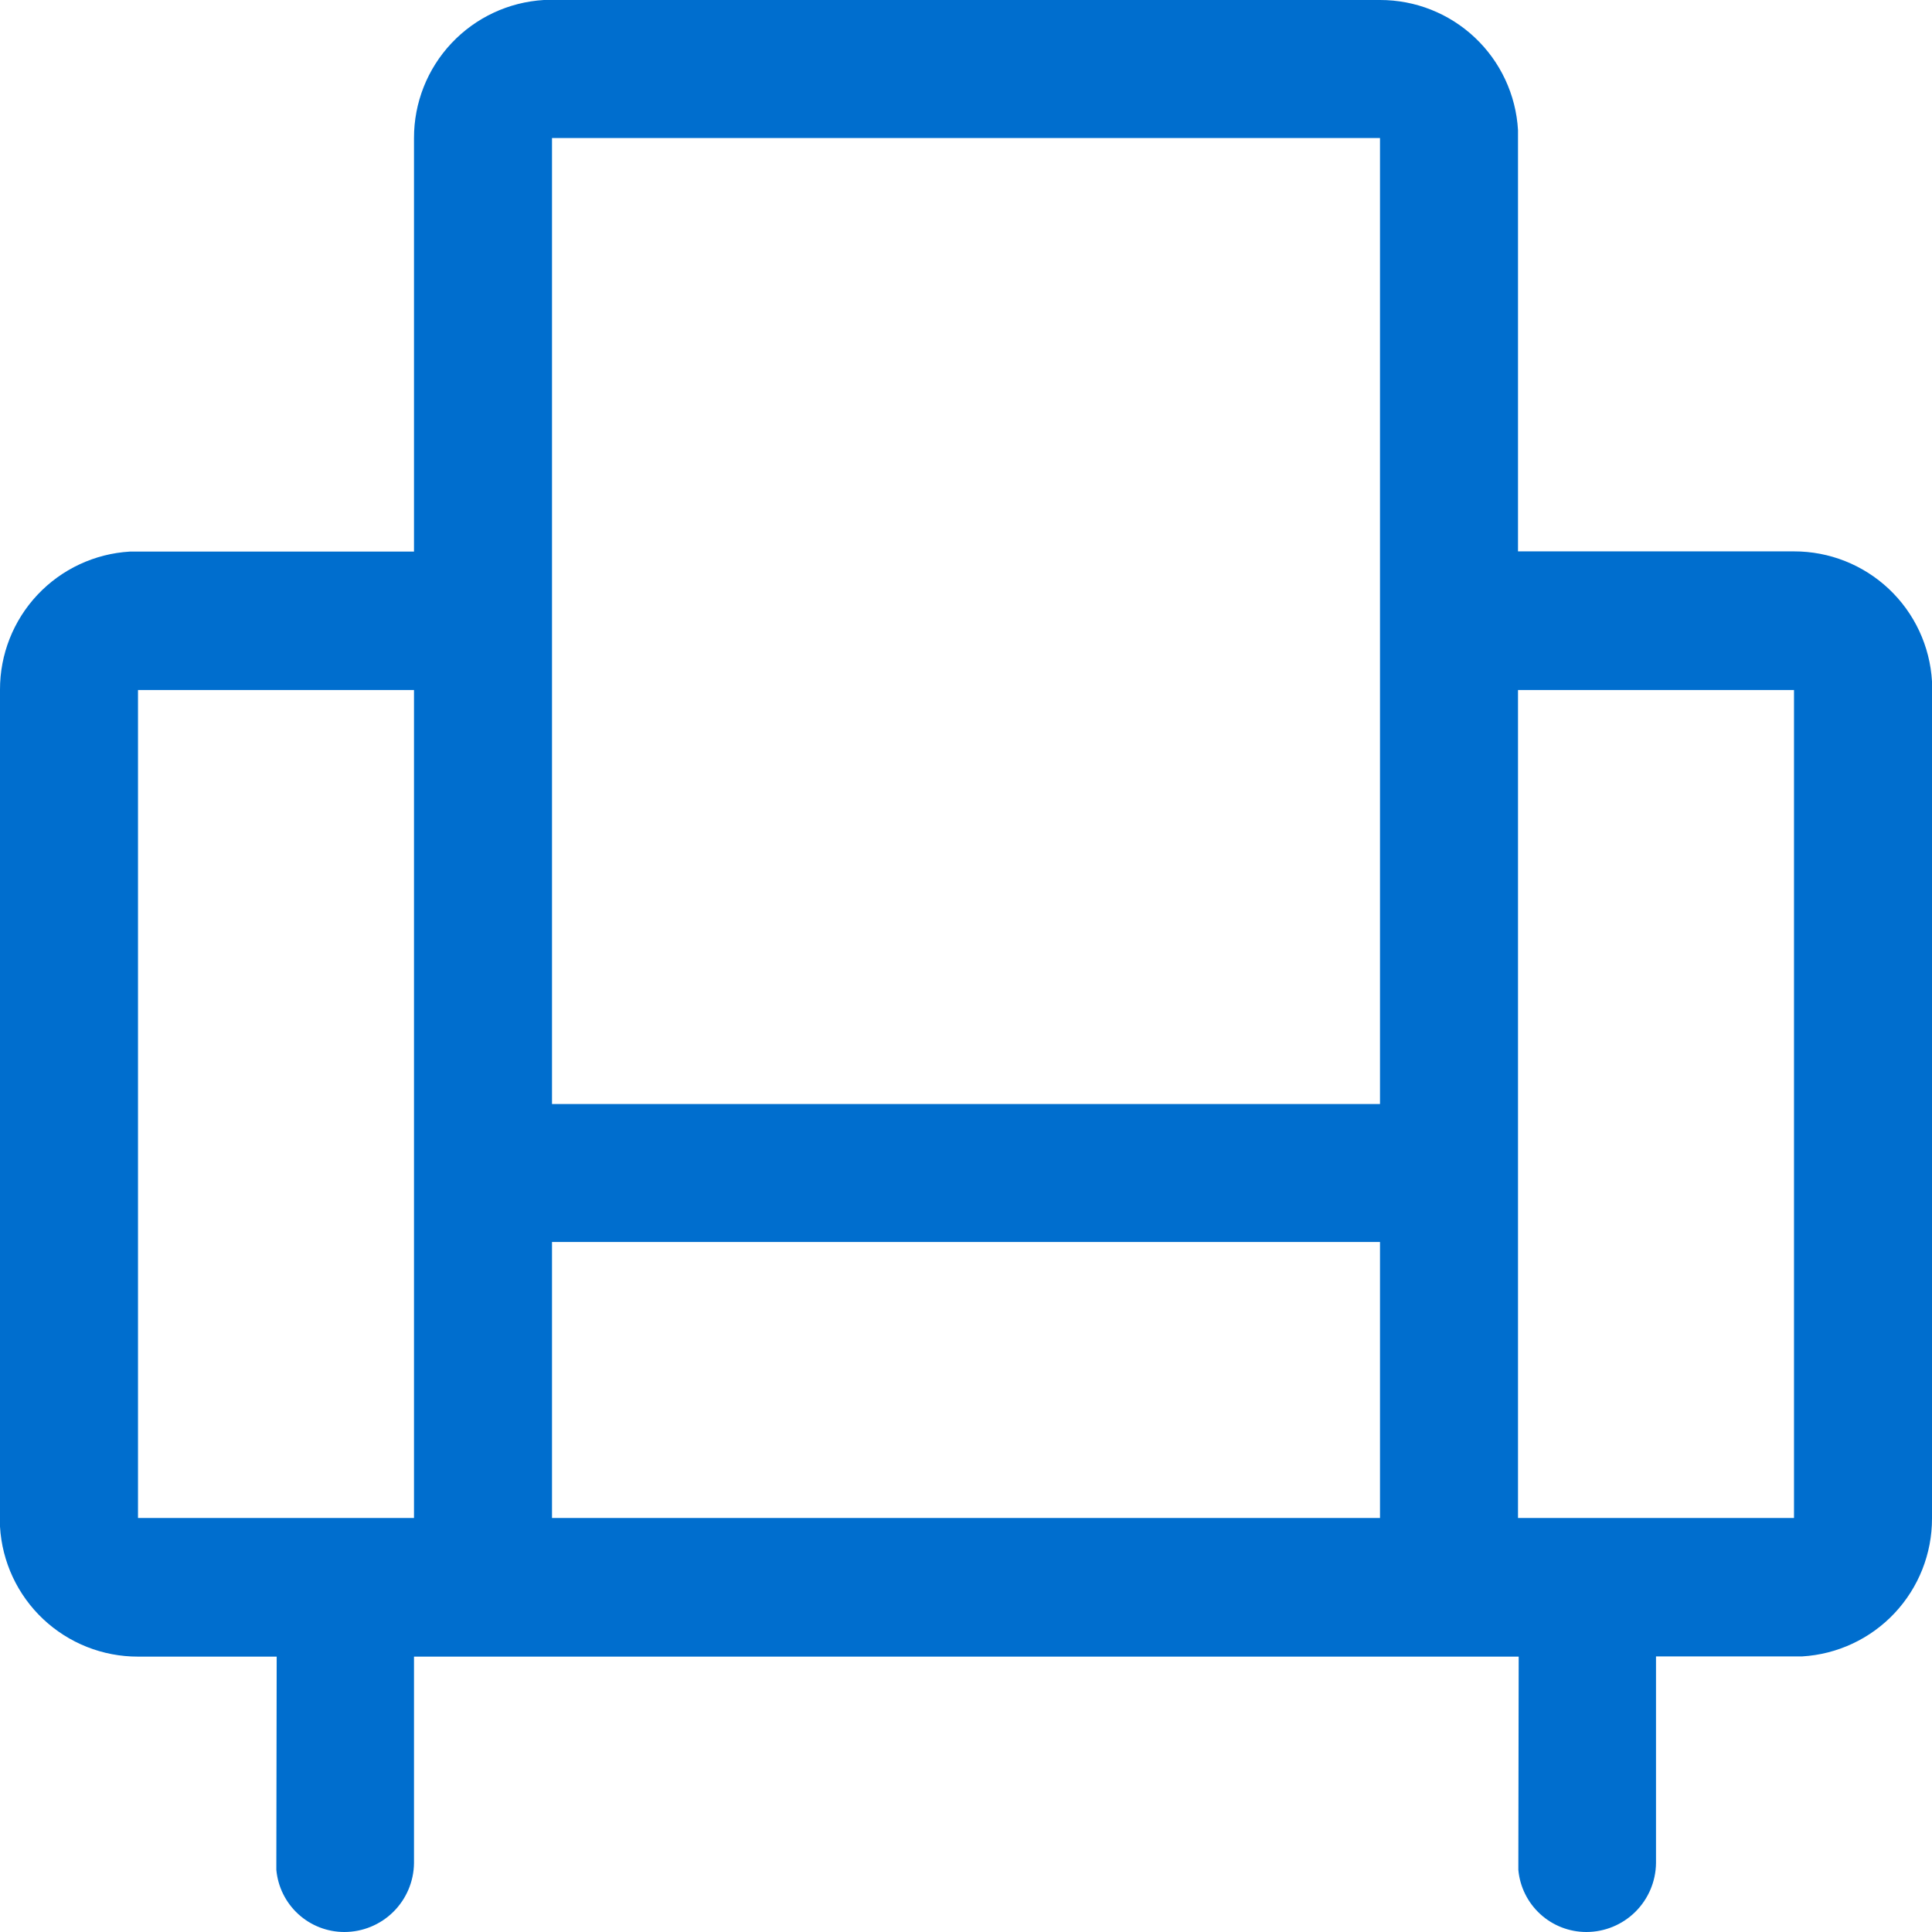 <svg xmlns="http://www.w3.org/2000/svg" xmlns:xlink="http://www.w3.org/1999/xlink" width="28" height="28" viewBox="0 0 28 28">
  <defs>
    <clipPath id="clip-path">
      <path id="Path_2160" data-name="Path 2160" d="M829-111h12a2,2,0,0,1,2,1.884l0,.118v5.989h4a2,2,0,0,1,2,1.884l0,.118v12.013a2,2,0,0,1-1.882,2l-.118,0h-2V-84a1.01,1.01,0,0,1-1.01,1,.99.99,0,0,1-.985-.9l0-.1.005-2.991H827V-84a1.01,1.01,0,0,1-1.01,1,.99.99,0,0,1-.985-.9l0-.1.005-2.991H823a2,2,0,0,1-2-1.884l0-.118v-12.013a2,2,0,0,1,1.883-2l.117,0h4V-109a2,2,0,0,1,1.882-2l.118,0h0Zm-2,10h-4v12h4Zm14,8H829l0,4h12Zm6-8h-4v7l0,5h4Zm-6-8H829v14h12Z" fill="none"/>
    </clipPath>
  </defs>
  <g id="loungw" transform="translate(-821 111)" clip-path="url(#clip-path)">
    <path id="Path_2159" data-name="Path 2159" d="M820-112h29.333v29.333H820Z" transform="translate(0.333 0.333)" fill="#006ece"/>
  </g>
</svg>
